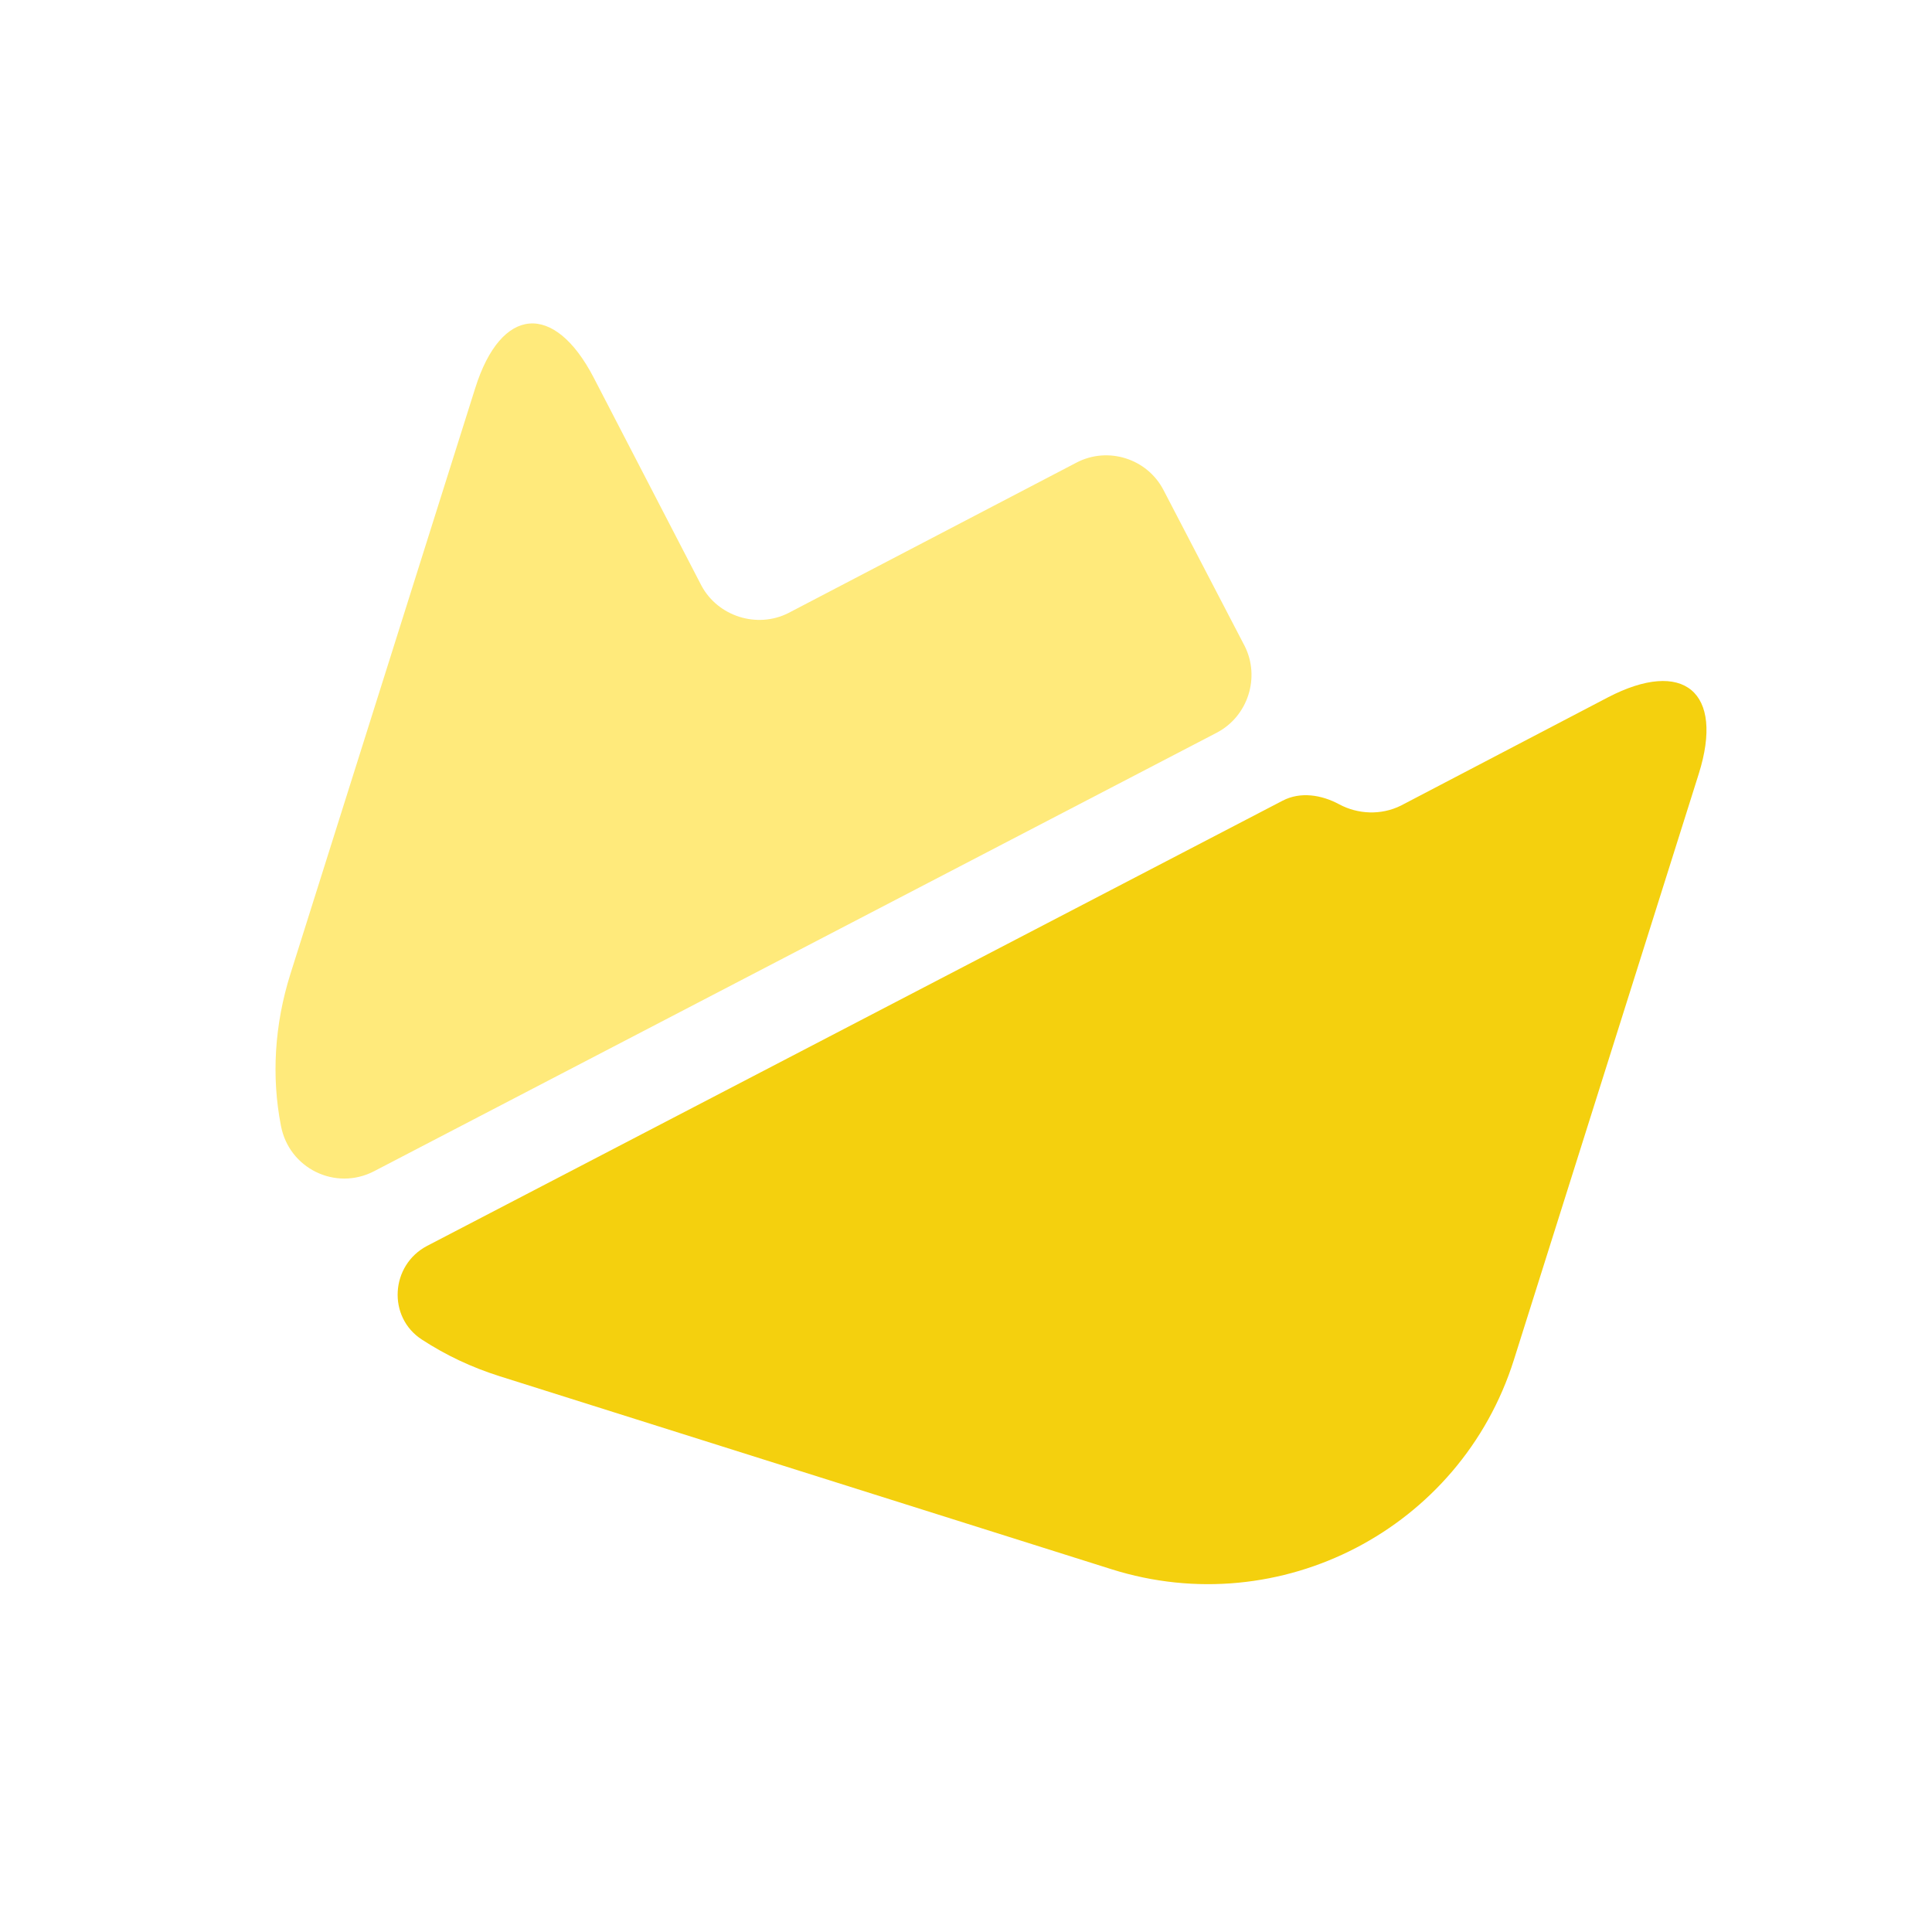 <svg width="140" height="140" viewBox="0 0 140 140" fill="none" xmlns="http://www.w3.org/2000/svg">
<path d="M123.098 56.075L109.702 98.541C105.842 110.776 92.781 117.573 80.546 113.713L36.218 99.73C34.179 99.087 32.312 98.205 30.574 97.072C28.063 95.451 28.281 91.67 30.964 90.274L92.949 58.018C94.232 57.35 95.765 57.59 97.055 58.289C98.39 59.003 100.067 59.093 101.511 58.379L116.511 50.536C121.992 47.684 124.972 50.135 123.098 56.075Z" fill="#F4D00E"/>
<path d="M88.165 53.097L27.113 84.868C24.314 86.324 20.935 84.673 20.356 81.566C19.667 78.034 19.885 74.253 21.045 70.574L34.442 28.107C36.316 22.167 40.162 21.87 43.015 27.351L50.83 42.44C52.027 44.67 54.864 45.565 57.124 44.426L78.014 33.518C80.288 32.334 83.125 33.229 84.308 35.504L90.195 46.816C91.334 49.076 90.439 51.913 88.165 53.097Z" fill="#FFEA7B"/>
</svg>
